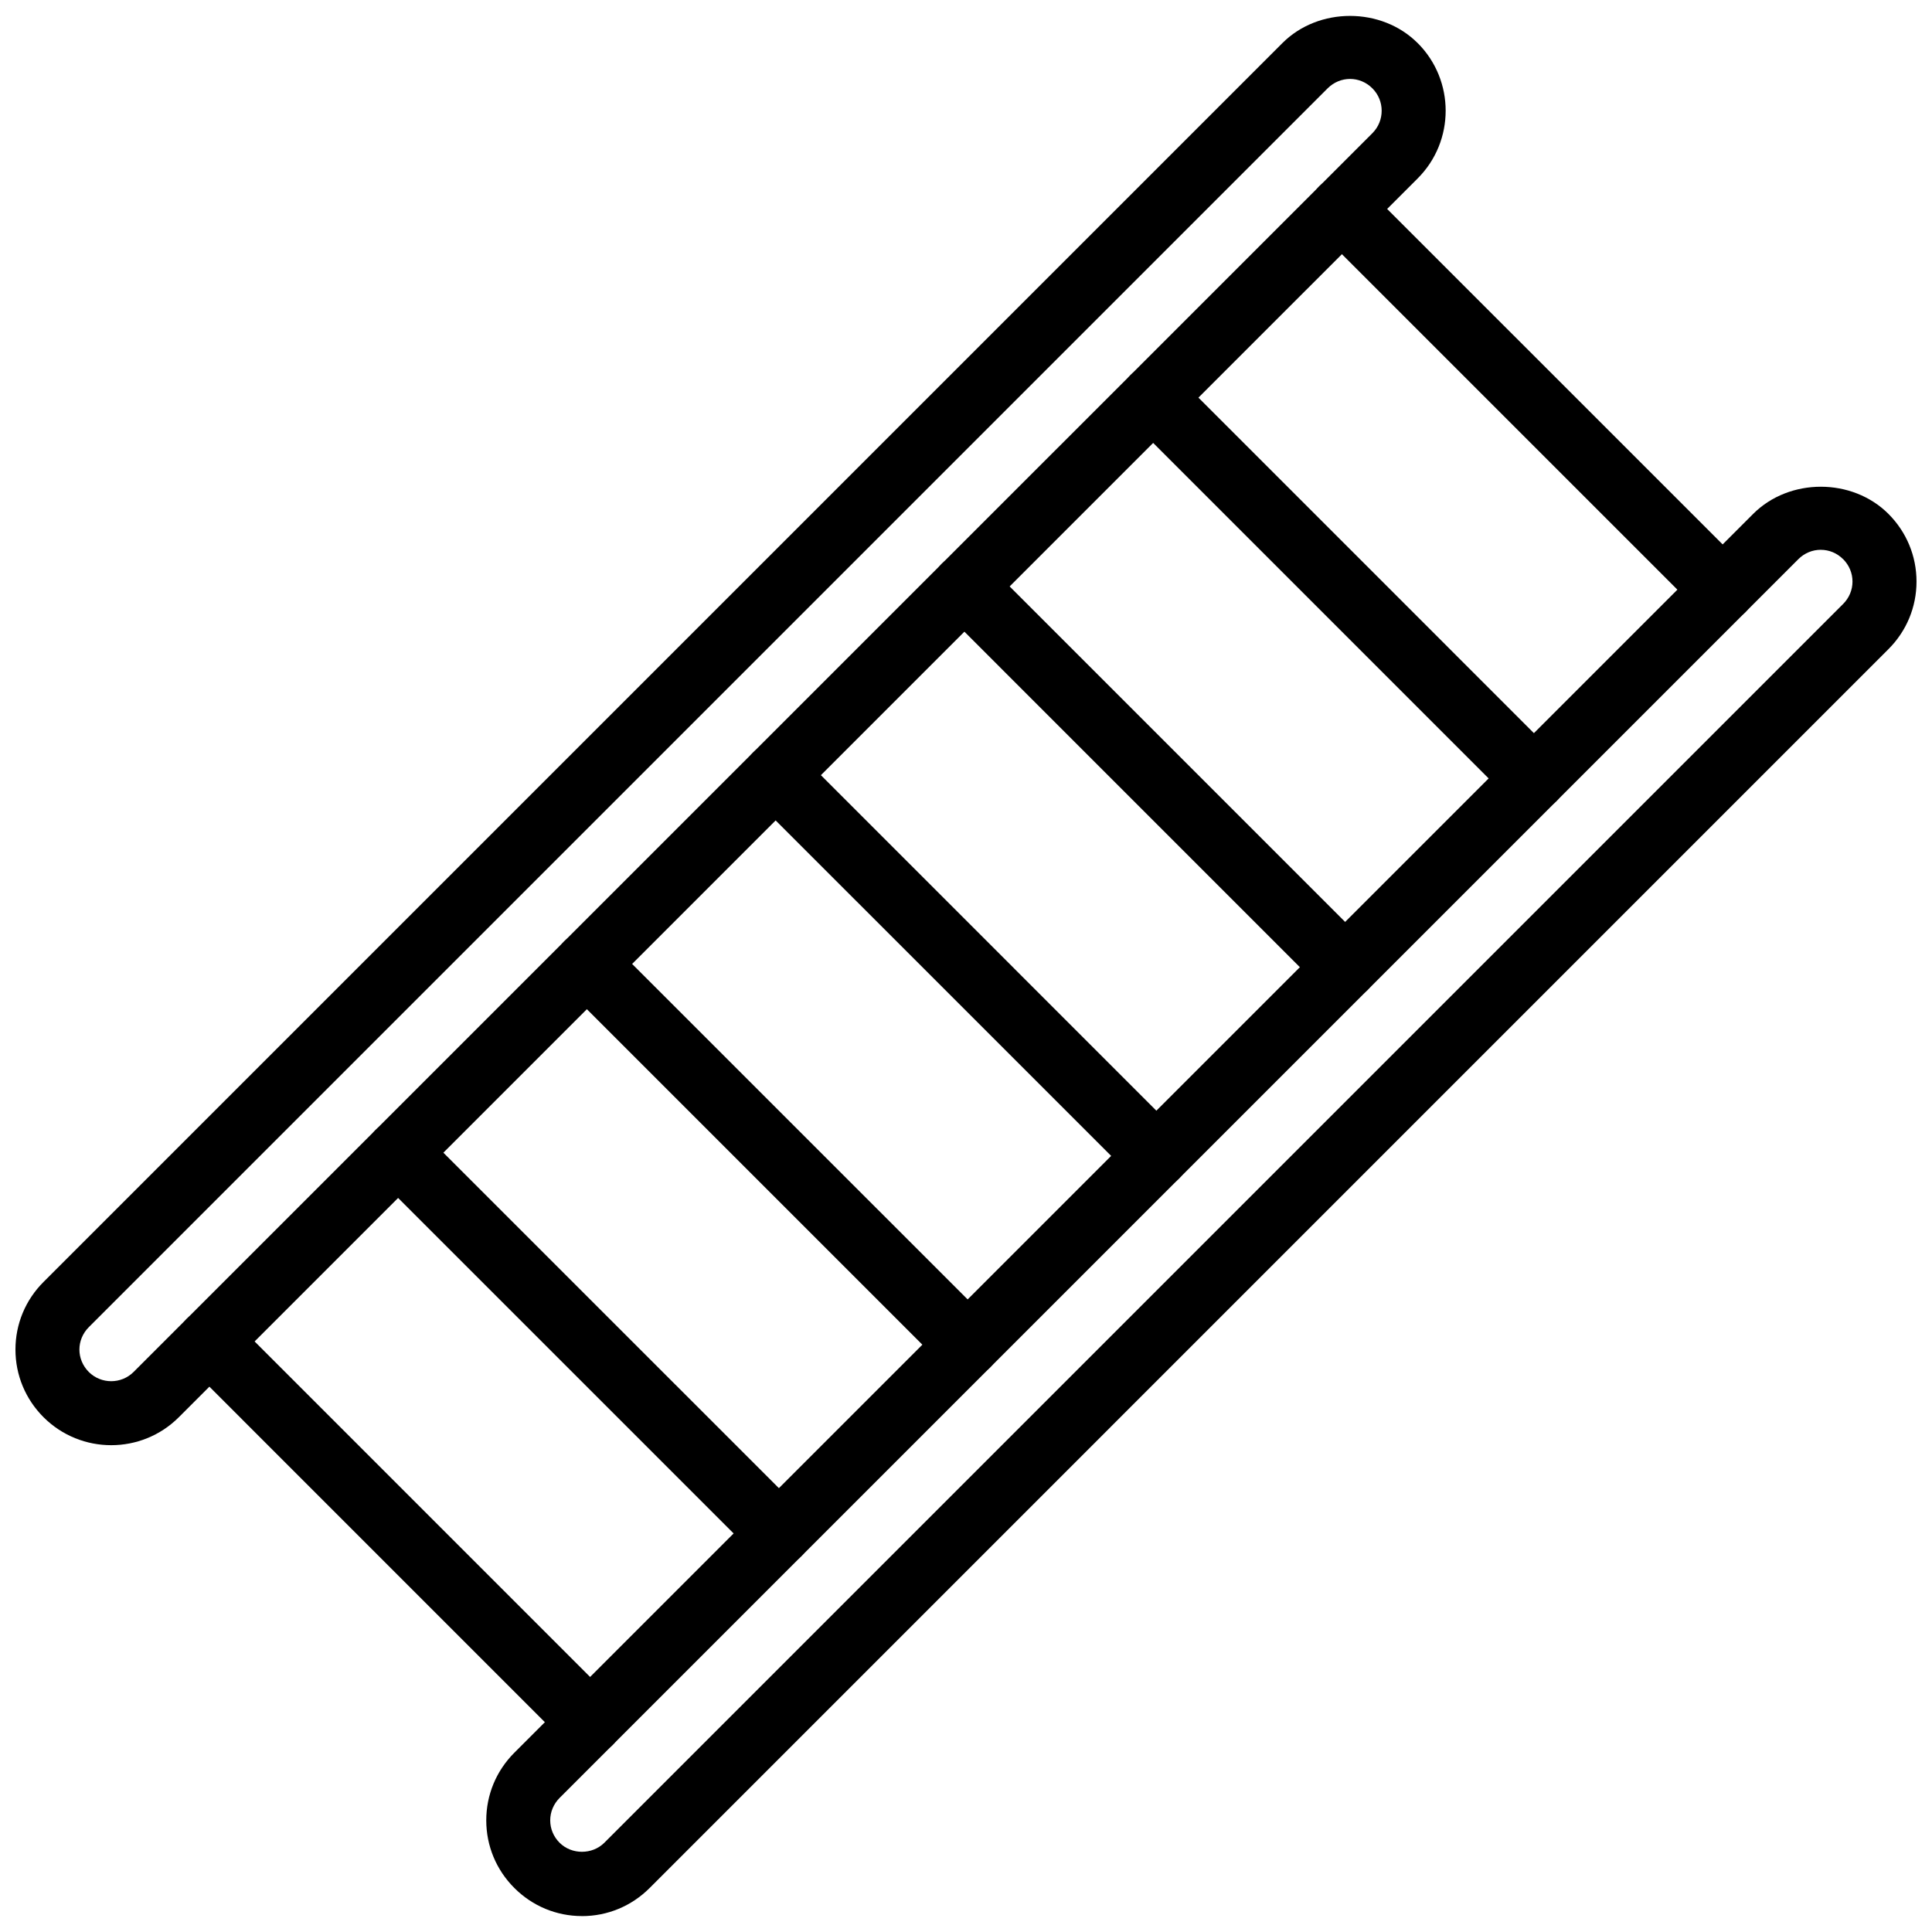 <?xml version="1.0" encoding="UTF-8"?>
<!-- Uploaded to: SVG Repo, www.svgrepo.com, Generator: SVG Repo Mixer Tools -->
<svg width="800px" height="800px" version="1.1" viewBox="144 144 512 512" xmlns="http://www.w3.org/2000/svg">
 <defs>
  <clipPath id="b">
   <path d="m148.09 148.09h379.91v378.91h-379.91z"/>
  </clipPath>
  <clipPath id="a">
   <path d="m272 272h379.9v379.9h-379.9z"/>
  </clipPath>
 </defs>
 <g clip-path="url(#b)">
  <path d="m173.47 526.99c-6.492 0-12.984-2.477-17.926-7.406-4.805-4.805-7.449-11.172-7.449-17.938 0-6.766 2.644-13.133 7.449-17.926l328.3-328.3c9.586-9.605 26.266-9.605 35.852 0h0.012c9.875 9.883 9.875 25.969 0 35.852l-328.31 328.3c-4.941 4.941-11.434 7.418-17.926 7.418zm328.3-362.07c-2.141 0-4.269 0.832-5.941 2.496l-328.29 328.29c-3.328 3.336-3.328 8.547 0 11.887 3.269 3.25 8.598 3.258 11.863-0.012l328.31-328.3c3.258-3.269 3.258-8.598-0.012-11.863-1.66-1.668-3.789-2.5-5.93-2.5z"/>
 </g>
 <g clip-path="url(#a)">
  <path d="m298.23 651.78c-6.758 0-13.129-2.644-17.926-7.449-4.797-4.793-7.441-11.152-7.441-17.918 0-6.766 2.644-13.121 7.441-17.926l328.3-328.3c9.605-9.598 26.246-9.598 35.852 0 4.793 4.805 7.438 11.168 7.438 17.93 0 6.758-2.644 13.129-7.449 17.926l-328.29 328.3c-4.801 4.801-11.168 7.445-17.926 7.445zm328.3-362.08c-2.227 0-4.34 0.883-5.941 2.477l-328.3 328.3c-1.594 1.605-2.477 3.715-2.477 5.941 0 2.227 0.883 4.328 2.477 5.922 3.199 3.207 8.664 3.199 11.863 0.012l328.3-328.3c1.594-1.598 2.477-3.703 2.477-5.934 0-2.227-0.883-4.332-2.477-5.934h-0.012c-1.59-1.594-3.688-2.477-5.918-2.477z"/>
 </g>
 <path d="m600.52 308.75c-2.168 0-4.34-0.832-5.992-2.484l-100.91-100.91c-3.316-3.312-3.316-8.68-0.012-11.992 3.328-3.309 8.688-3.309 11.992 0l100.91 100.9c3.316 3.312 3.316 8.68 0.012 11.992-1.66 1.656-3.828 2.488-5.996 2.488z"/>
 <path d="m550.5 358.77c-2.168 0-4.34-0.832-6-2.484l-100.9-100.91c-3.309-3.312-3.309-8.68 0.012-11.992 3.309-3.309 8.664-3.309 11.992 0l100.9 100.91c3.309 3.312 3.309 8.68-0.012 11.992-1.652 1.652-3.824 2.484-5.992 2.484z"/>
 <path d="m500.47 408.79c-2.168 0-4.34-0.832-6-2.484l-100.9-100.91c-3.312-3.312-3.312-8.68 0-11.992 3.309-3.309 8.688-3.309 11.992 0l100.91 100.91c3.309 3.312 3.309 8.68-0.012 11.992-1.652 1.652-3.82 2.484-5.988 2.484z"/>
 <path d="m450.46 458.81c-2.168 0-4.34-0.82-5.992-2.484l-100.91-100.9c-3.312-3.312-3.312-8.68 0-11.992 3.309-3.309 8.688-3.309 11.992 0l100.9 100.91c3.316 3.309 3.316 8.676 0 11.984-1.656 1.664-3.824 2.484-5.992 2.484z"/>
 <path d="m400.43 508.83c-2.168 0-4.344-0.82-5.996-2.477l-100.91-100.91c-3.312-3.312-3.312-8.68 0-11.992 3.309-3.309 8.688-3.309 11.992 0l100.91 100.9c3.312 3.316 3.312 8.688 0 11.992-1.652 1.664-3.824 2.484-5.992 2.484z"/>
 <path d="m350.41 558.85c-2.168 0-4.344-0.82-5.996-2.477l-100.91-100.9c-3.312-3.316-3.312-8.688 0-11.992 3.309-3.328 8.688-3.316 11.992-0.012l100.91 100.9c3.312 3.316 3.312 8.688 0 11.992-1.652 1.668-3.824 2.488-5.996 2.488z"/>
 <path d="m300.39 608.88c-2.168 0-4.344-0.82-5.996-2.484l-100.9-100.91c-3.312-3.309-3.312-8.676 0-11.992 3.309-3.309 8.688-3.316 11.992 0.012l100.9 100.91c3.312 3.309 3.312 8.676 0 11.992-1.652 1.652-3.828 2.477-5.996 2.477z"/>
</svg>